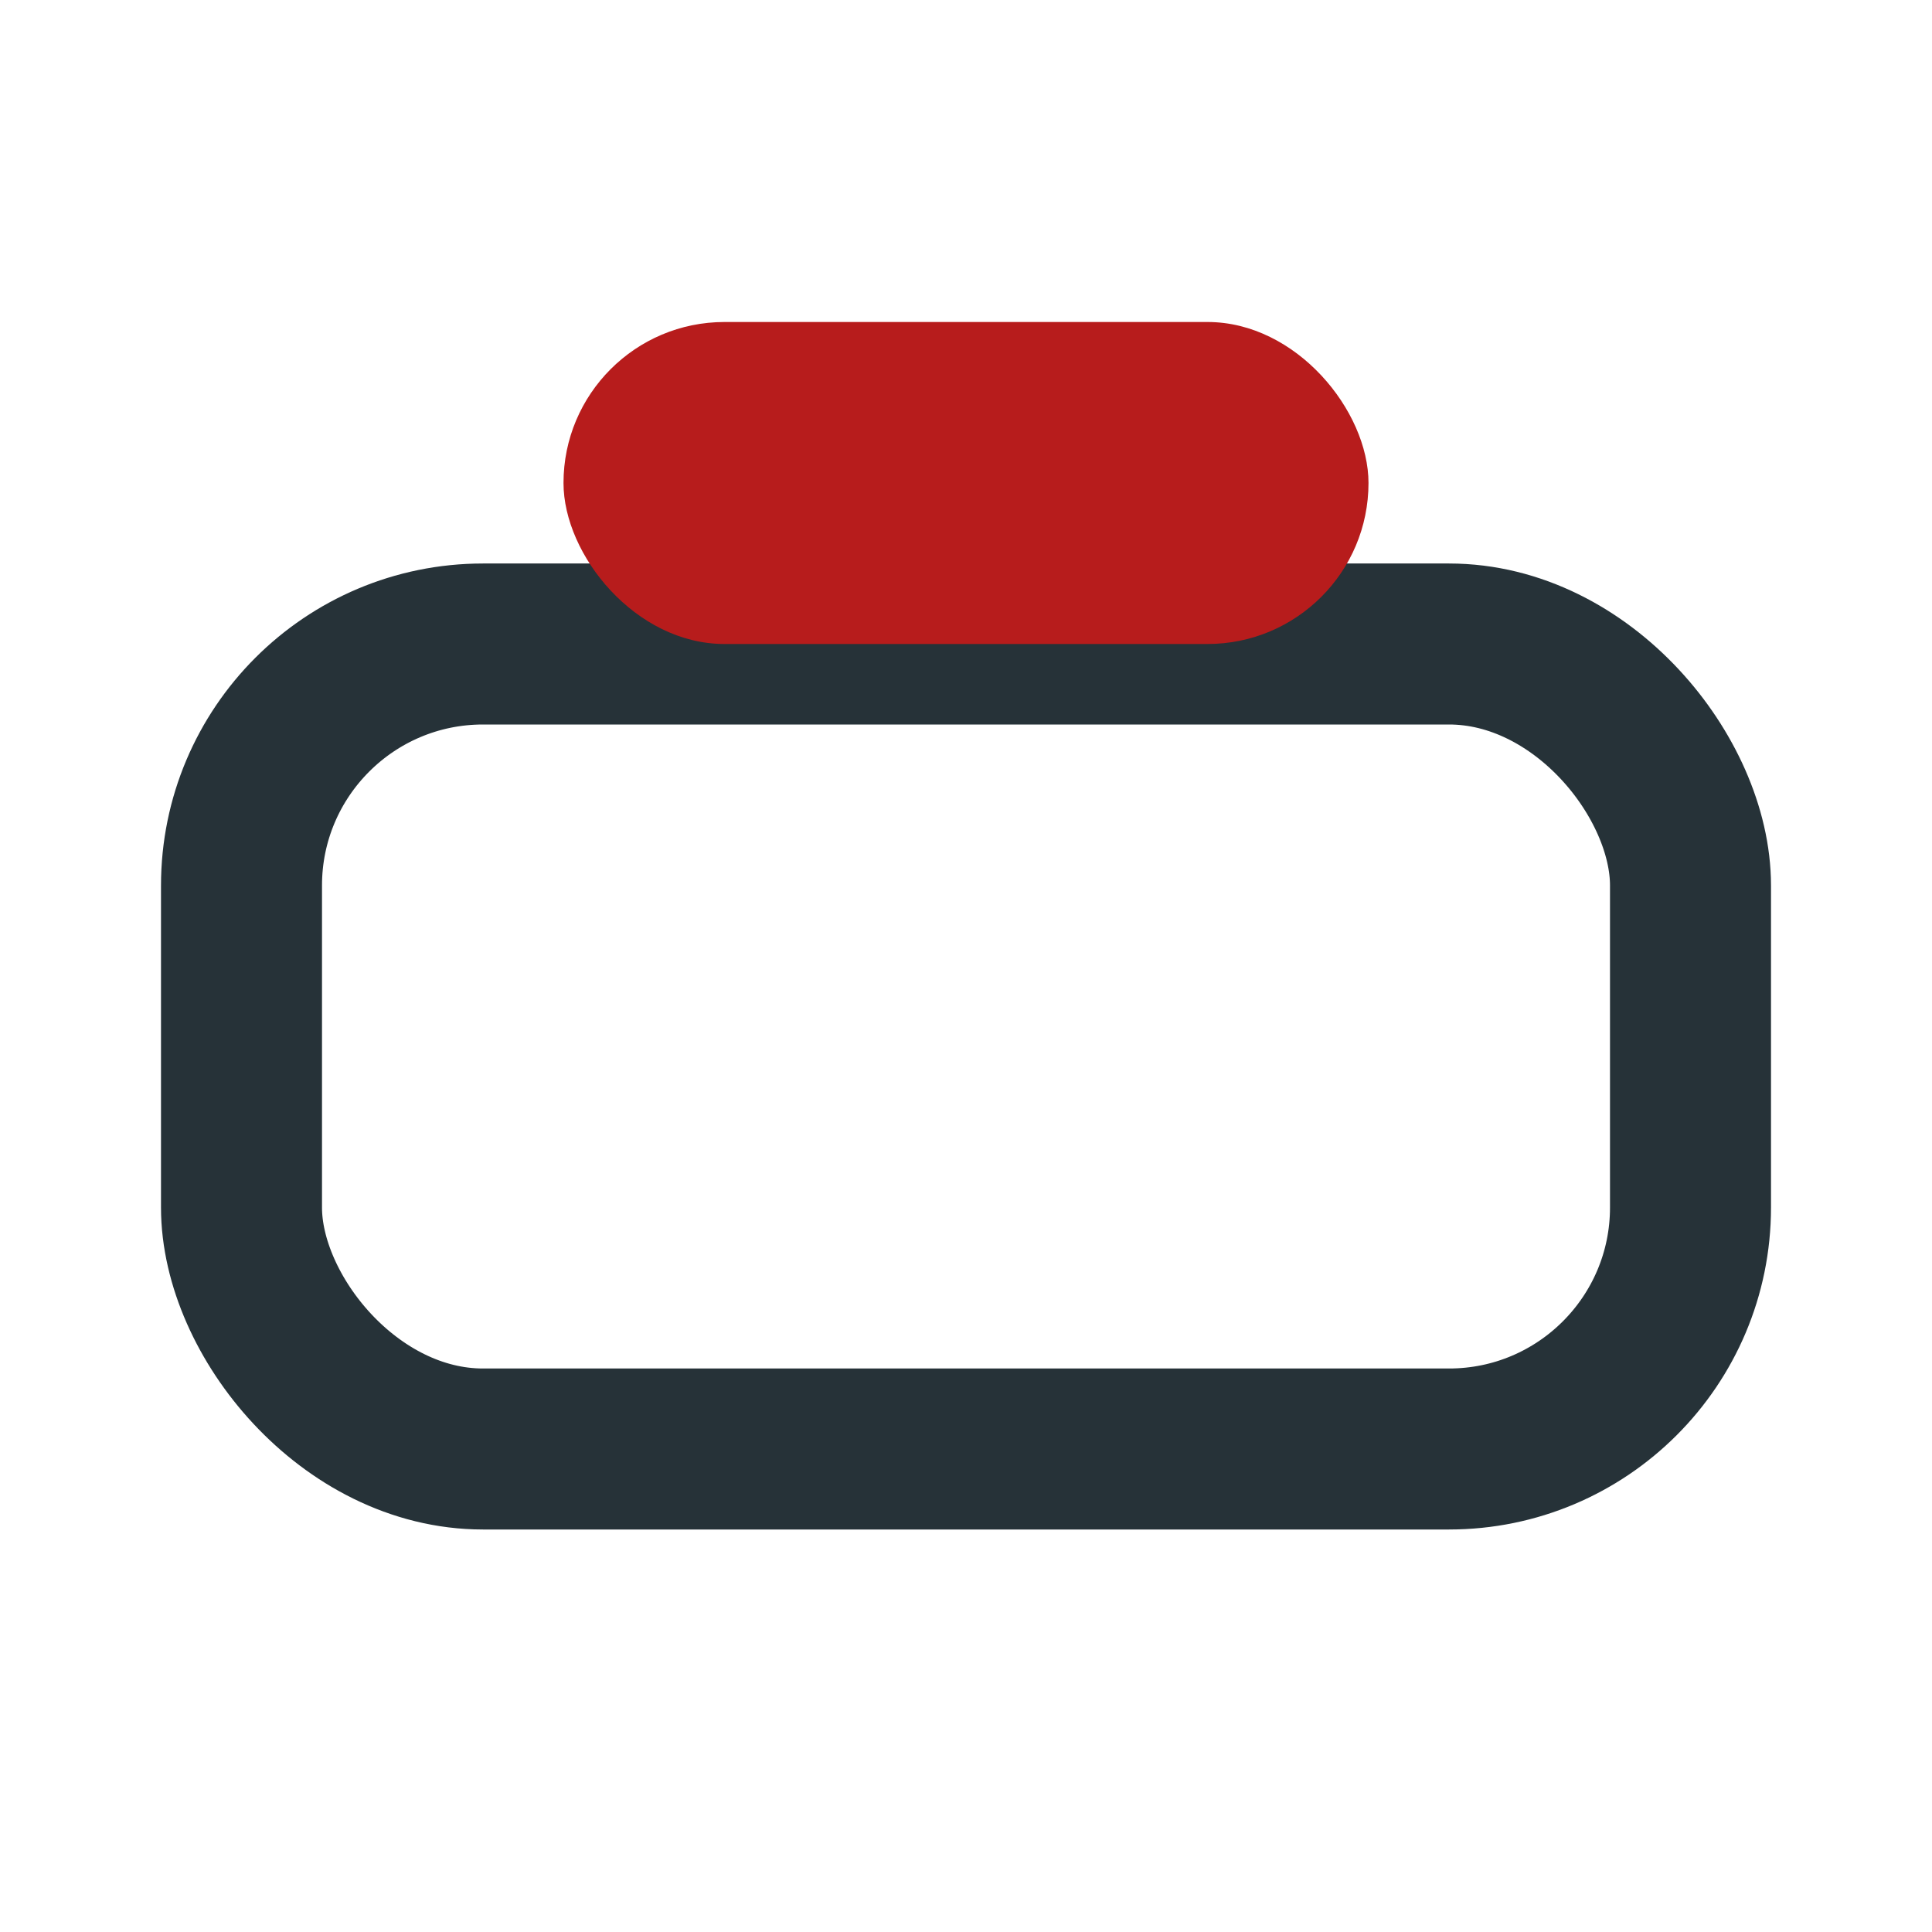 <?xml version="1.0" encoding="UTF-8"?>
<svg xmlns="http://www.w3.org/2000/svg" width="24" height="24" viewBox="0 0 24 24"><rect x="3" y="8" width="18" height="10" rx="3" stroke="#263238" stroke-width="2" fill="none"/><rect x="7" y="4" width="10" height="4" rx="2" fill="#B71C1C"/></svg>
